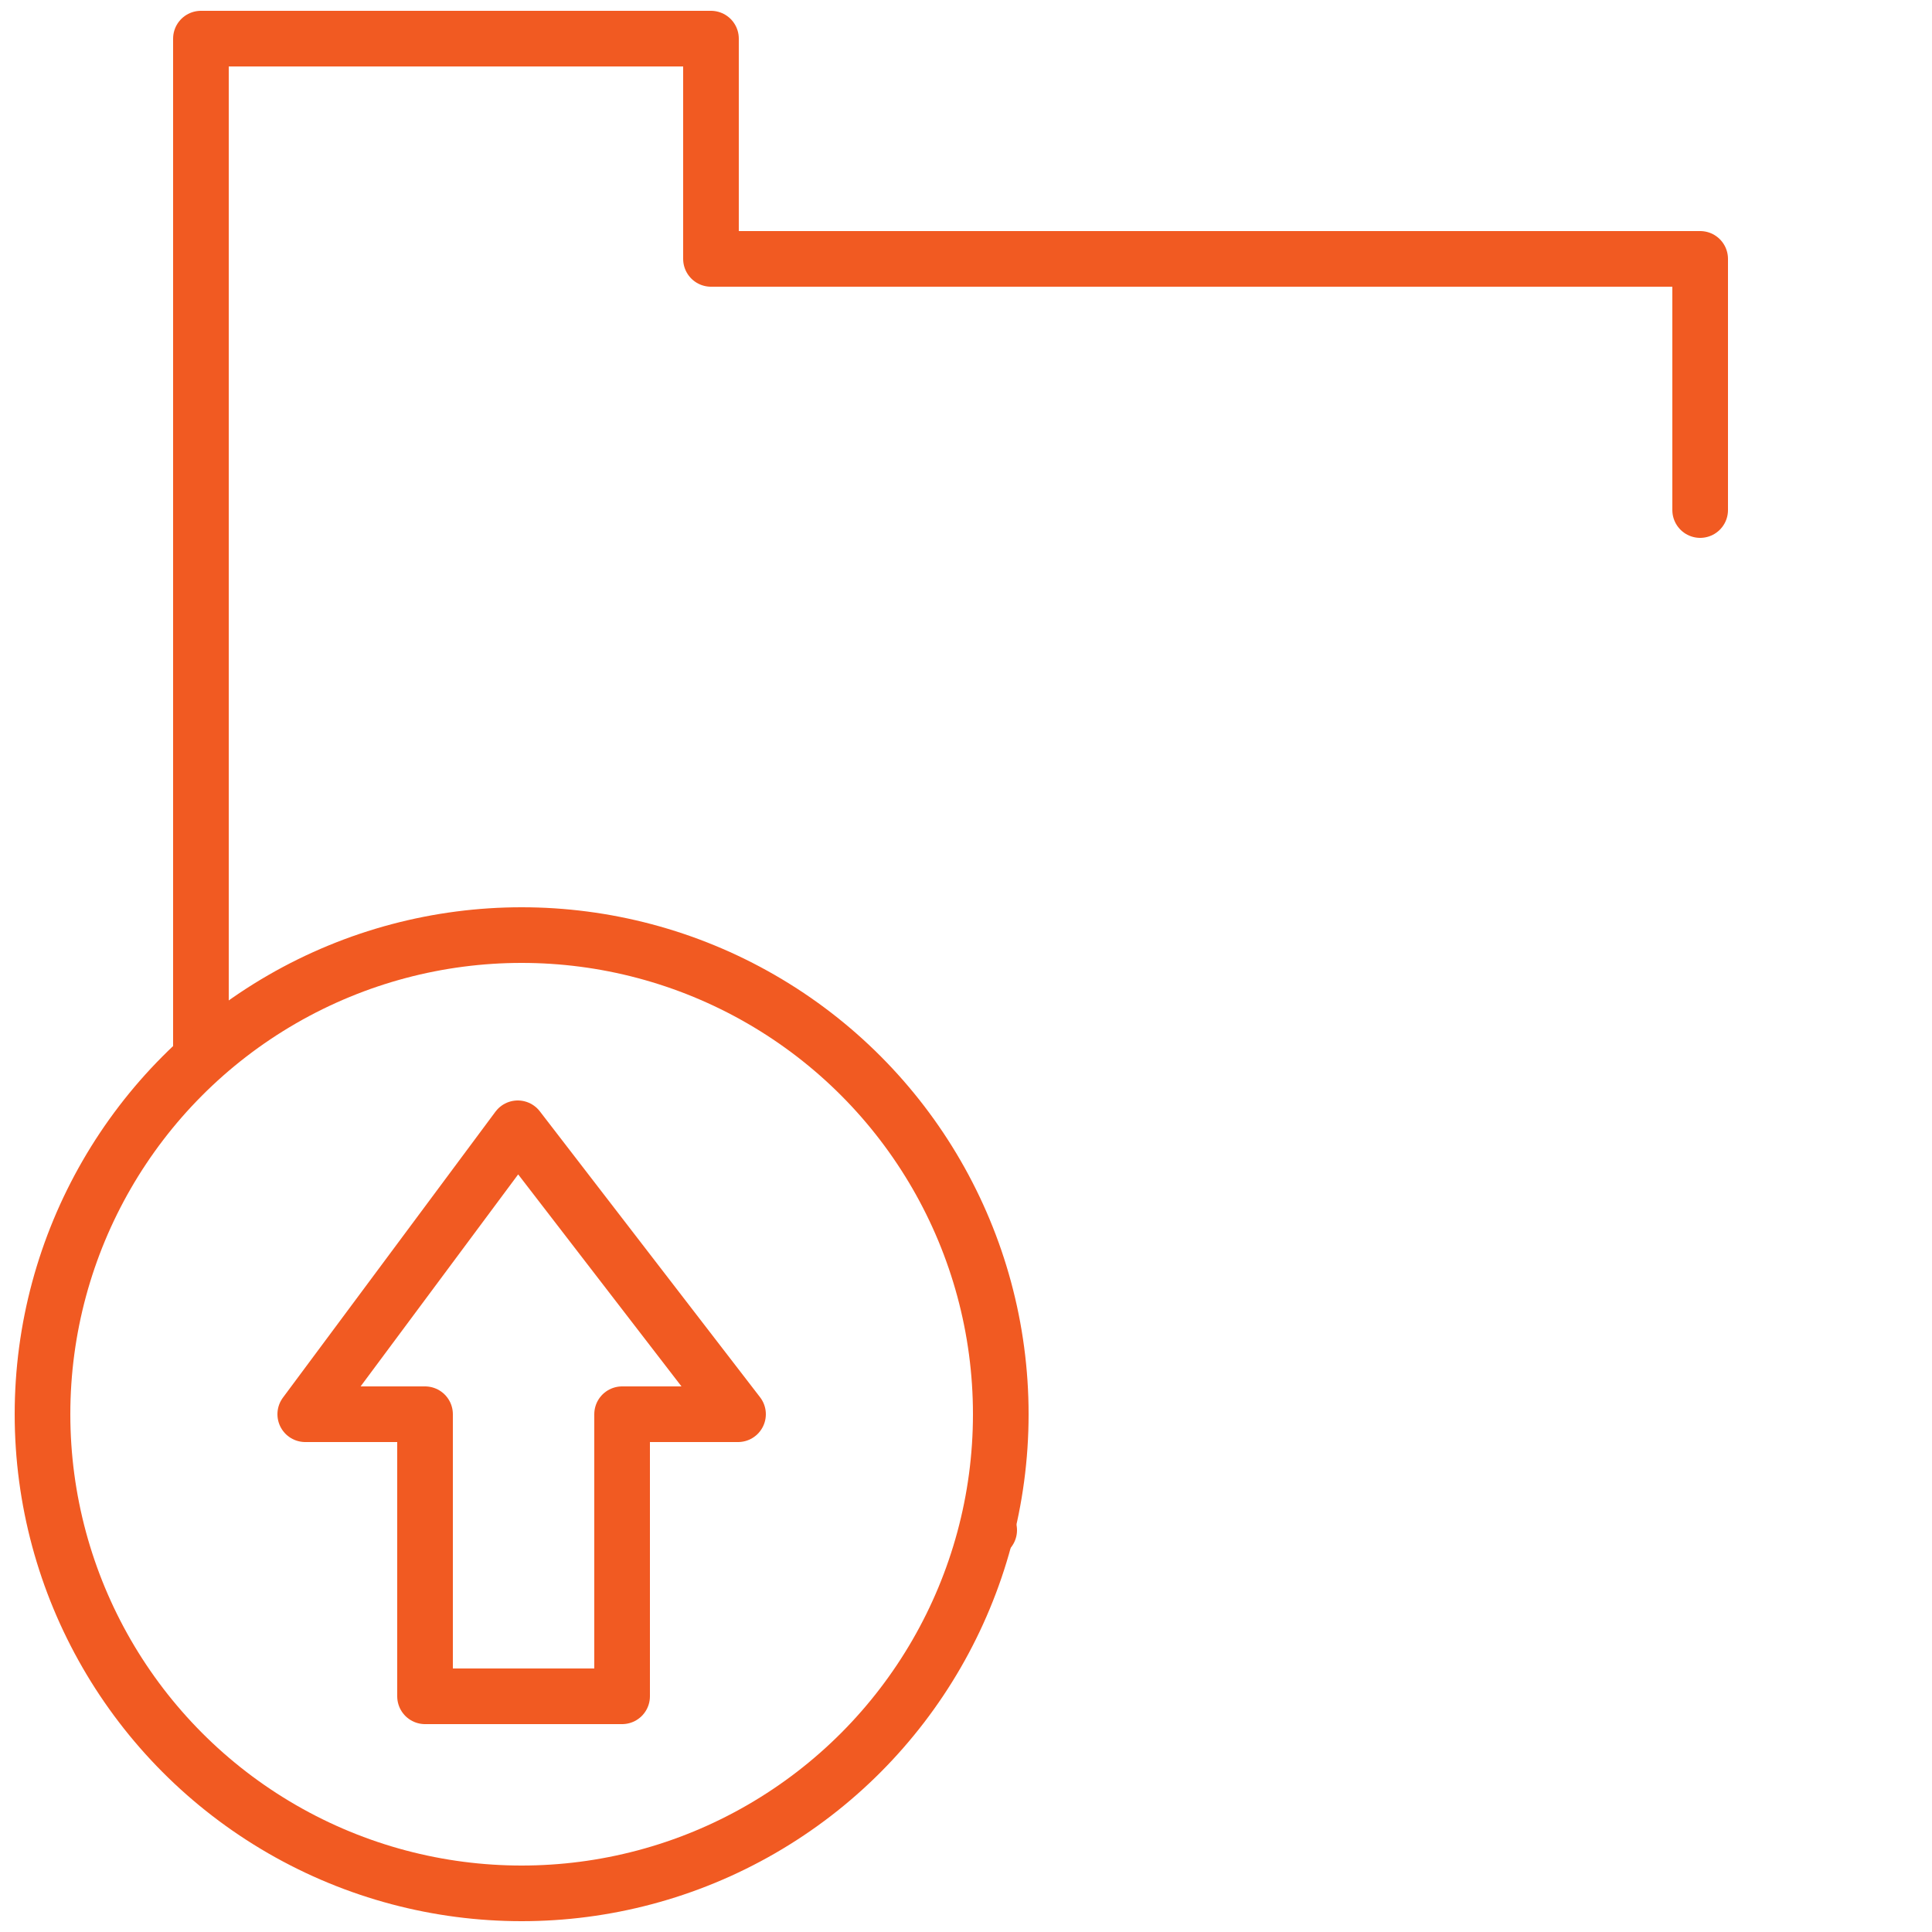 <svg xmlns="http://www.w3.org/2000/svg" xmlns:xlink="http://www.w3.org/1999/xlink" id="ecLdTtnV2XO1" viewBox="0 0 50 50"><style><![CDATA[#ecLdTtnV2XO4 {animation: ecLdTtnV2XO4_s_do 2000ms linear infinite normal forwards}@keyframes ecLdTtnV2XO4_s_do { 0% {stroke-dashoffset: 95.94} 50% {stroke-dashoffset: 0} 100% {stroke-dashoffset: 0}}]]></style><g><polyline points="5.2,27.2 5.2,1 18.4,1 18.4,6.7 44,6.7 44,13.2" fill="none" stroke="#F15A22" stroke-width="1.44" stroke-linecap="round" stroke-linejoin="round" stroke-miterlimit="10"></polyline><path id="ecLdTtnV2XO4" d="M11,24.3v-11h38v19.9c0,3.5-2.9,6.4-6.4,6.4h-17" fill="none" stroke="#F15A22" stroke-width="1.44" stroke-linecap="round" stroke-linejoin="round" stroke-miterlimit="10" stroke-dashoffset="95.94" stroke-dasharray="95.94"></path><circle r="12.4" transform="translate(13.5 36.6)" fill="none" stroke="#F15A22" stroke-width="1.44" stroke-linecap="round" stroke-linejoin="round" stroke-miterlimit="10"></circle><polygon points="16.1,43.9 11,43.9 11,36.6 7.9,36.6 13.4,29.2 19.1,36.6 16.1,36.6" fill="none" stroke="#F15A22" stroke-width="1.44" stroke-linecap="round" stroke-linejoin="round" stroke-miterlimit="10"></polygon></g></svg>